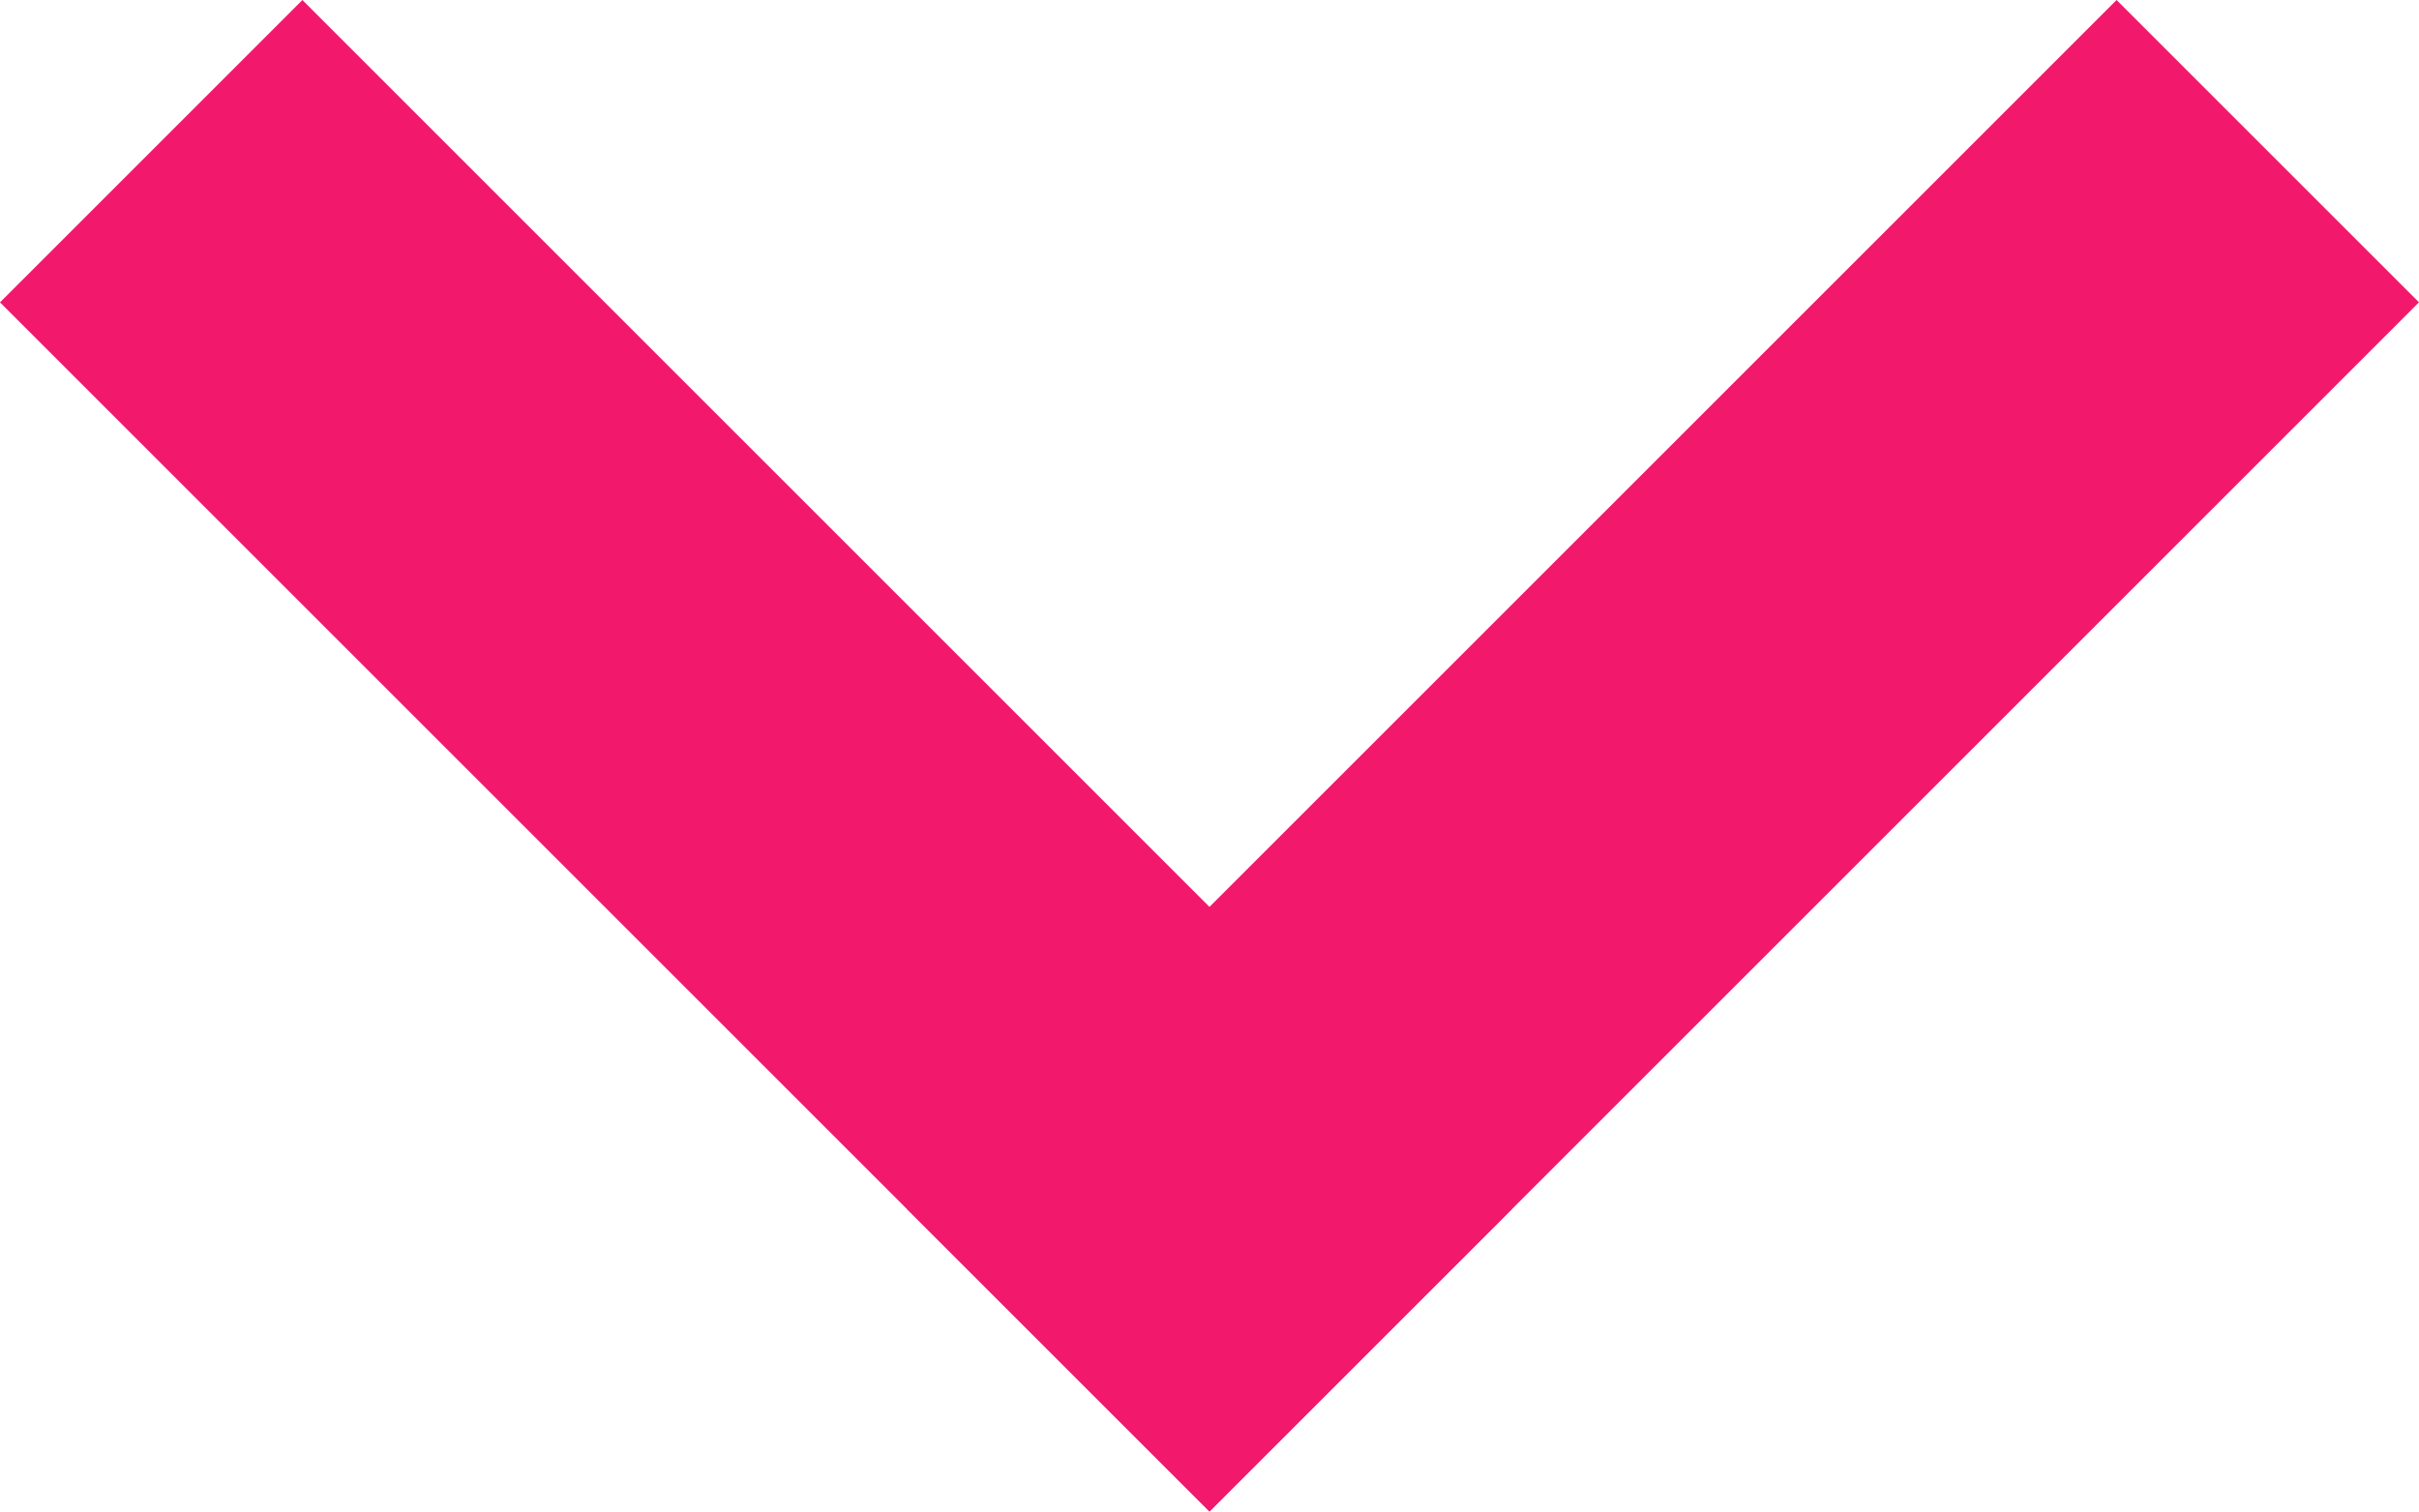 <svg xmlns="http://www.w3.org/2000/svg" width="16.67" height="10.419" viewBox="0 0 16.67 10.419">
  <g id="Group_64" data-name="Group 64" transform="translate(-1433.263 -13721.187)">
    <rect id="Rectangle_98" data-name="Rectangle 98" width="2.947" height="11.787" transform="translate(1433.263 13723.271) rotate(-45)" fill="#f2196c"/>
    <rect id="Rectangle_99" data-name="Rectangle 99" width="2.947" height="11.787" transform="translate(1447.849 13721.187) rotate(45)" fill="#f2196c"/>
  </g>
</svg>
